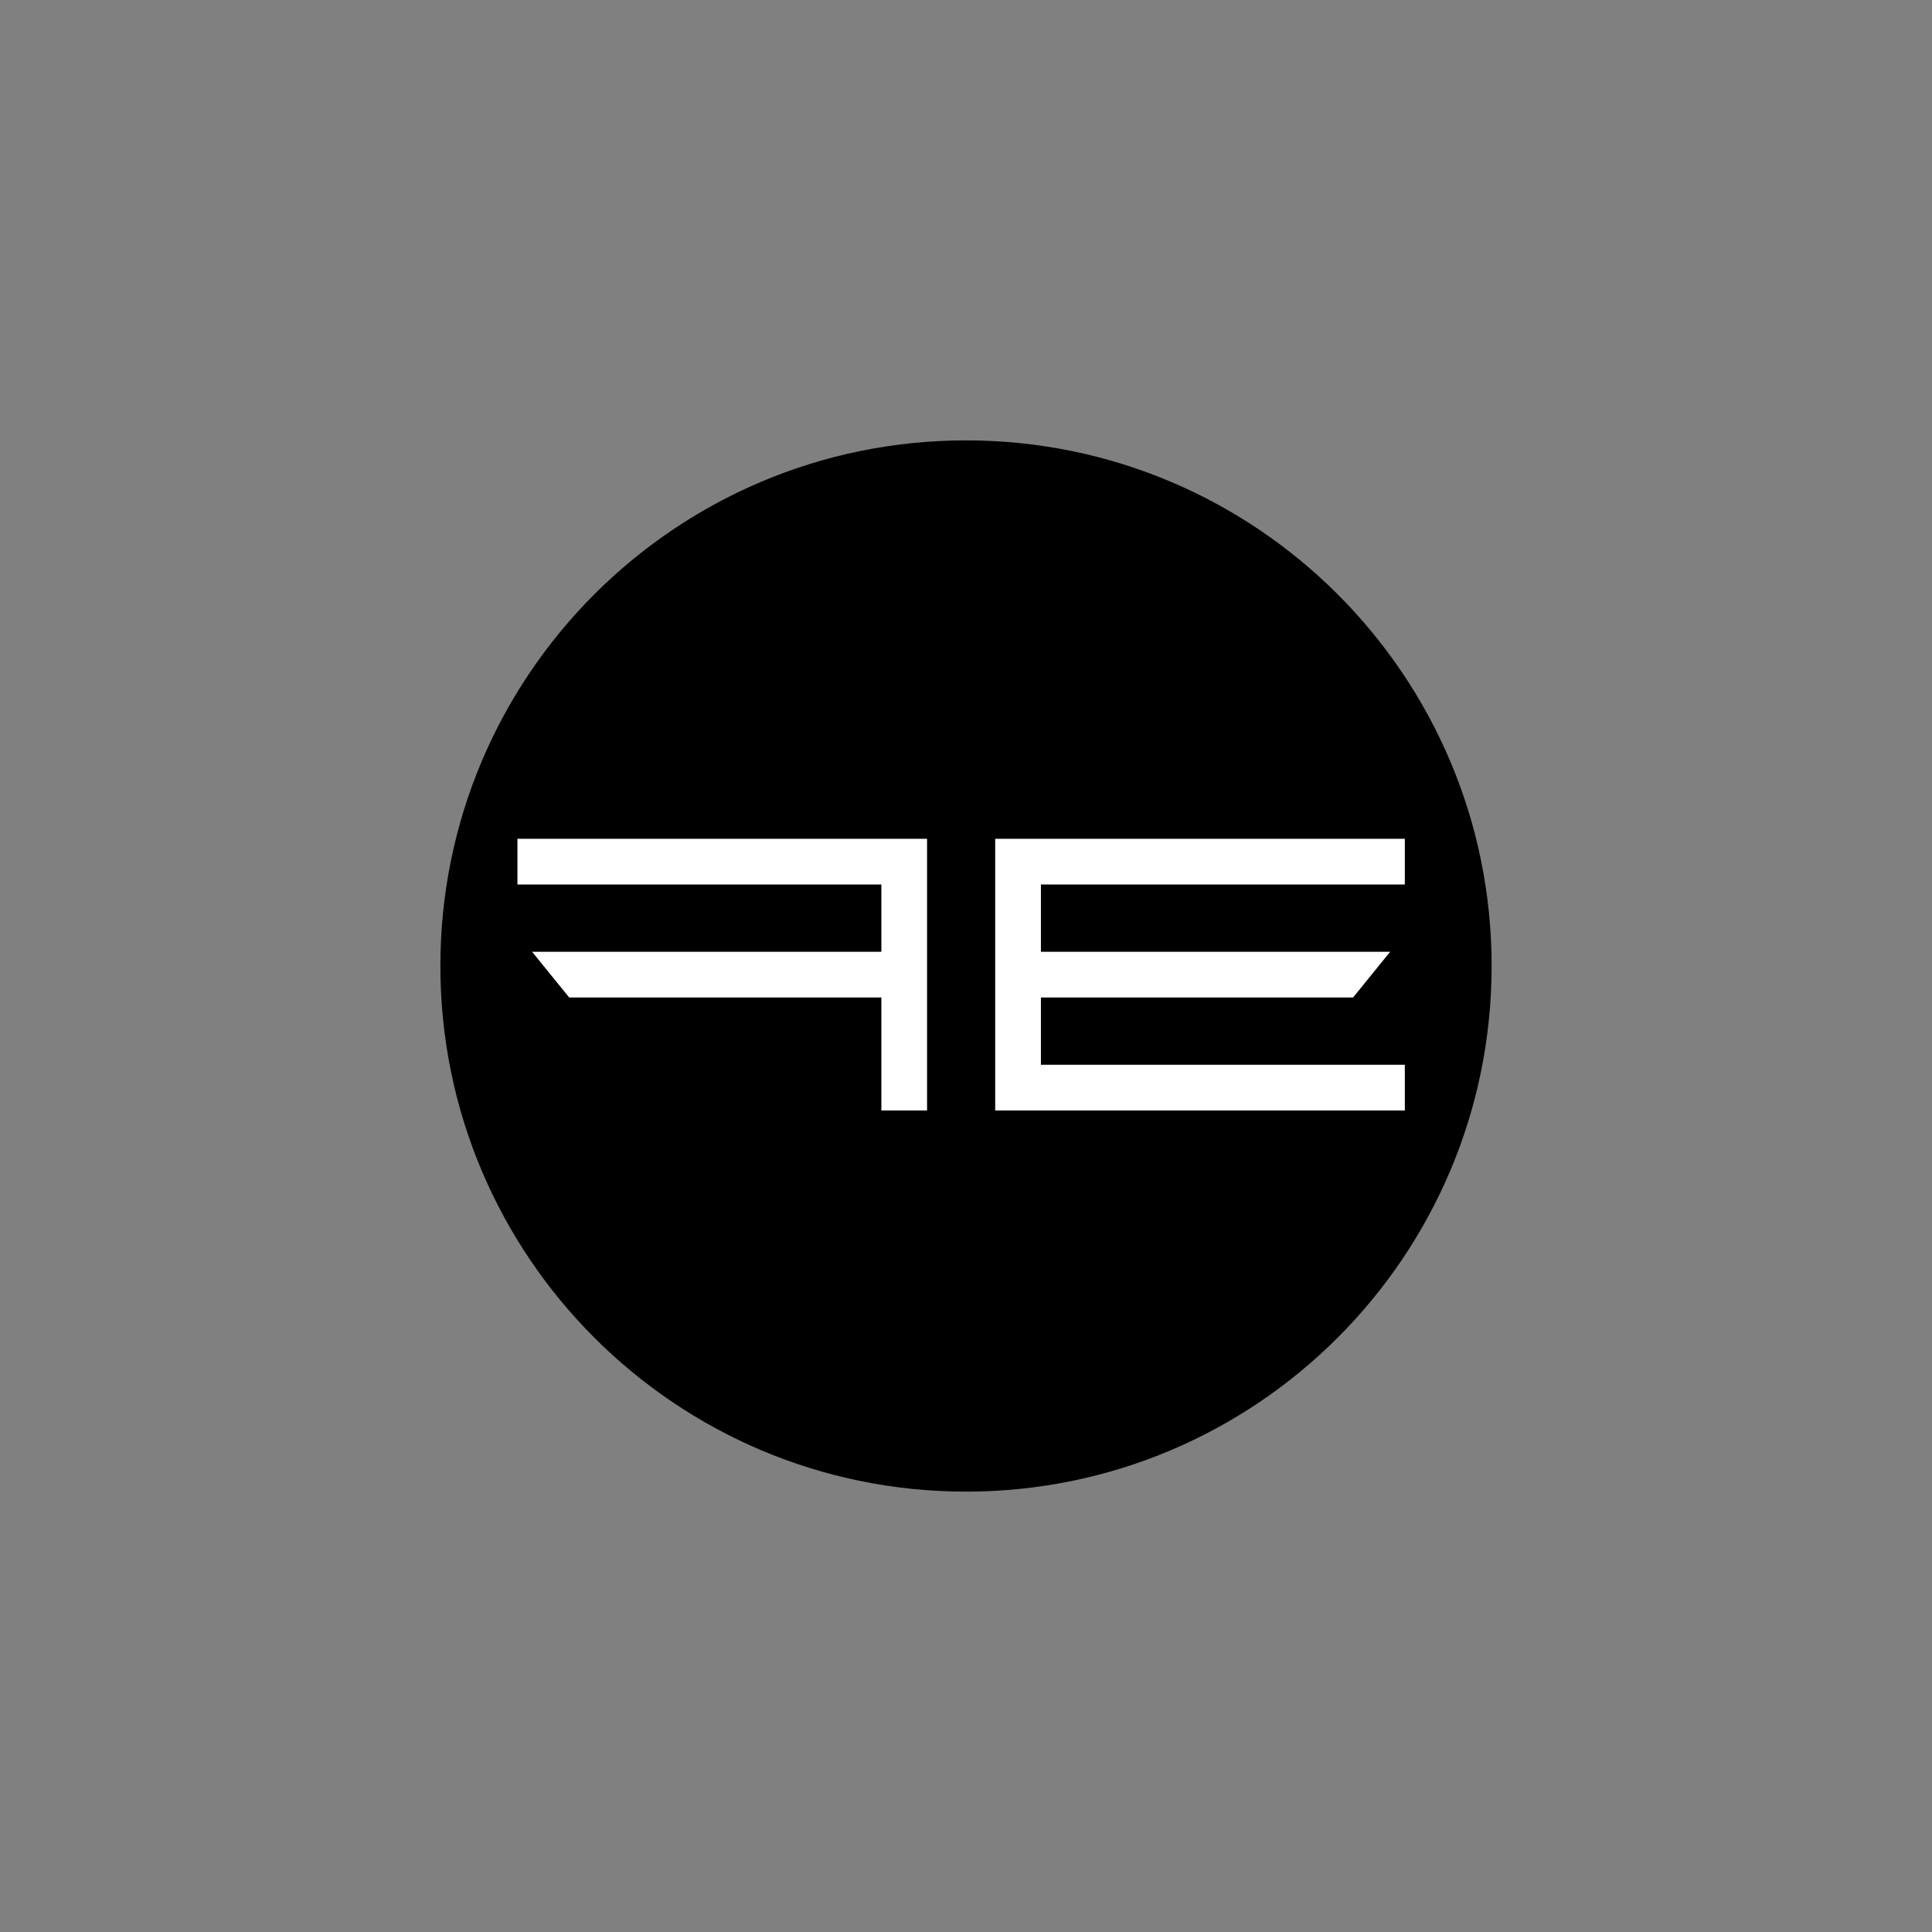 <?xml version="1.0" encoding="UTF-8"?>
<svg data-bbox="139.5 139.5 333 333" viewBox="0 0 612 612" xmlns="http://www.w3.org/2000/svg" data-type="color">
    <rect x="0" y="0" width="612" height="612" fill="#808080" stroke="none"/>
    <g>
        <path d="M306 139.5c-91.96 0-166.5 74.54-166.5 166.5S214.04 472.5 306 472.5 472.5 397.96 472.5 306 397.96 139.5 306 139.5" fill="#000000" data-color="1"/>
        <path fill="#ffffff" d="M163.91 265.71v14.47h115.28v21.31H168.55l11.75 14.48h98.89v35.79h14.48v-86.05z" data-color="2"/>
        <path fill="#ffffff" d="M445.01 280.18v-14.47H315.25v86.05h129.76v-14.48H329.73v-21.31h98.89l11.74-14.48H329.73v-21.31z" data-color="2"/>
    </g>
</svg>
